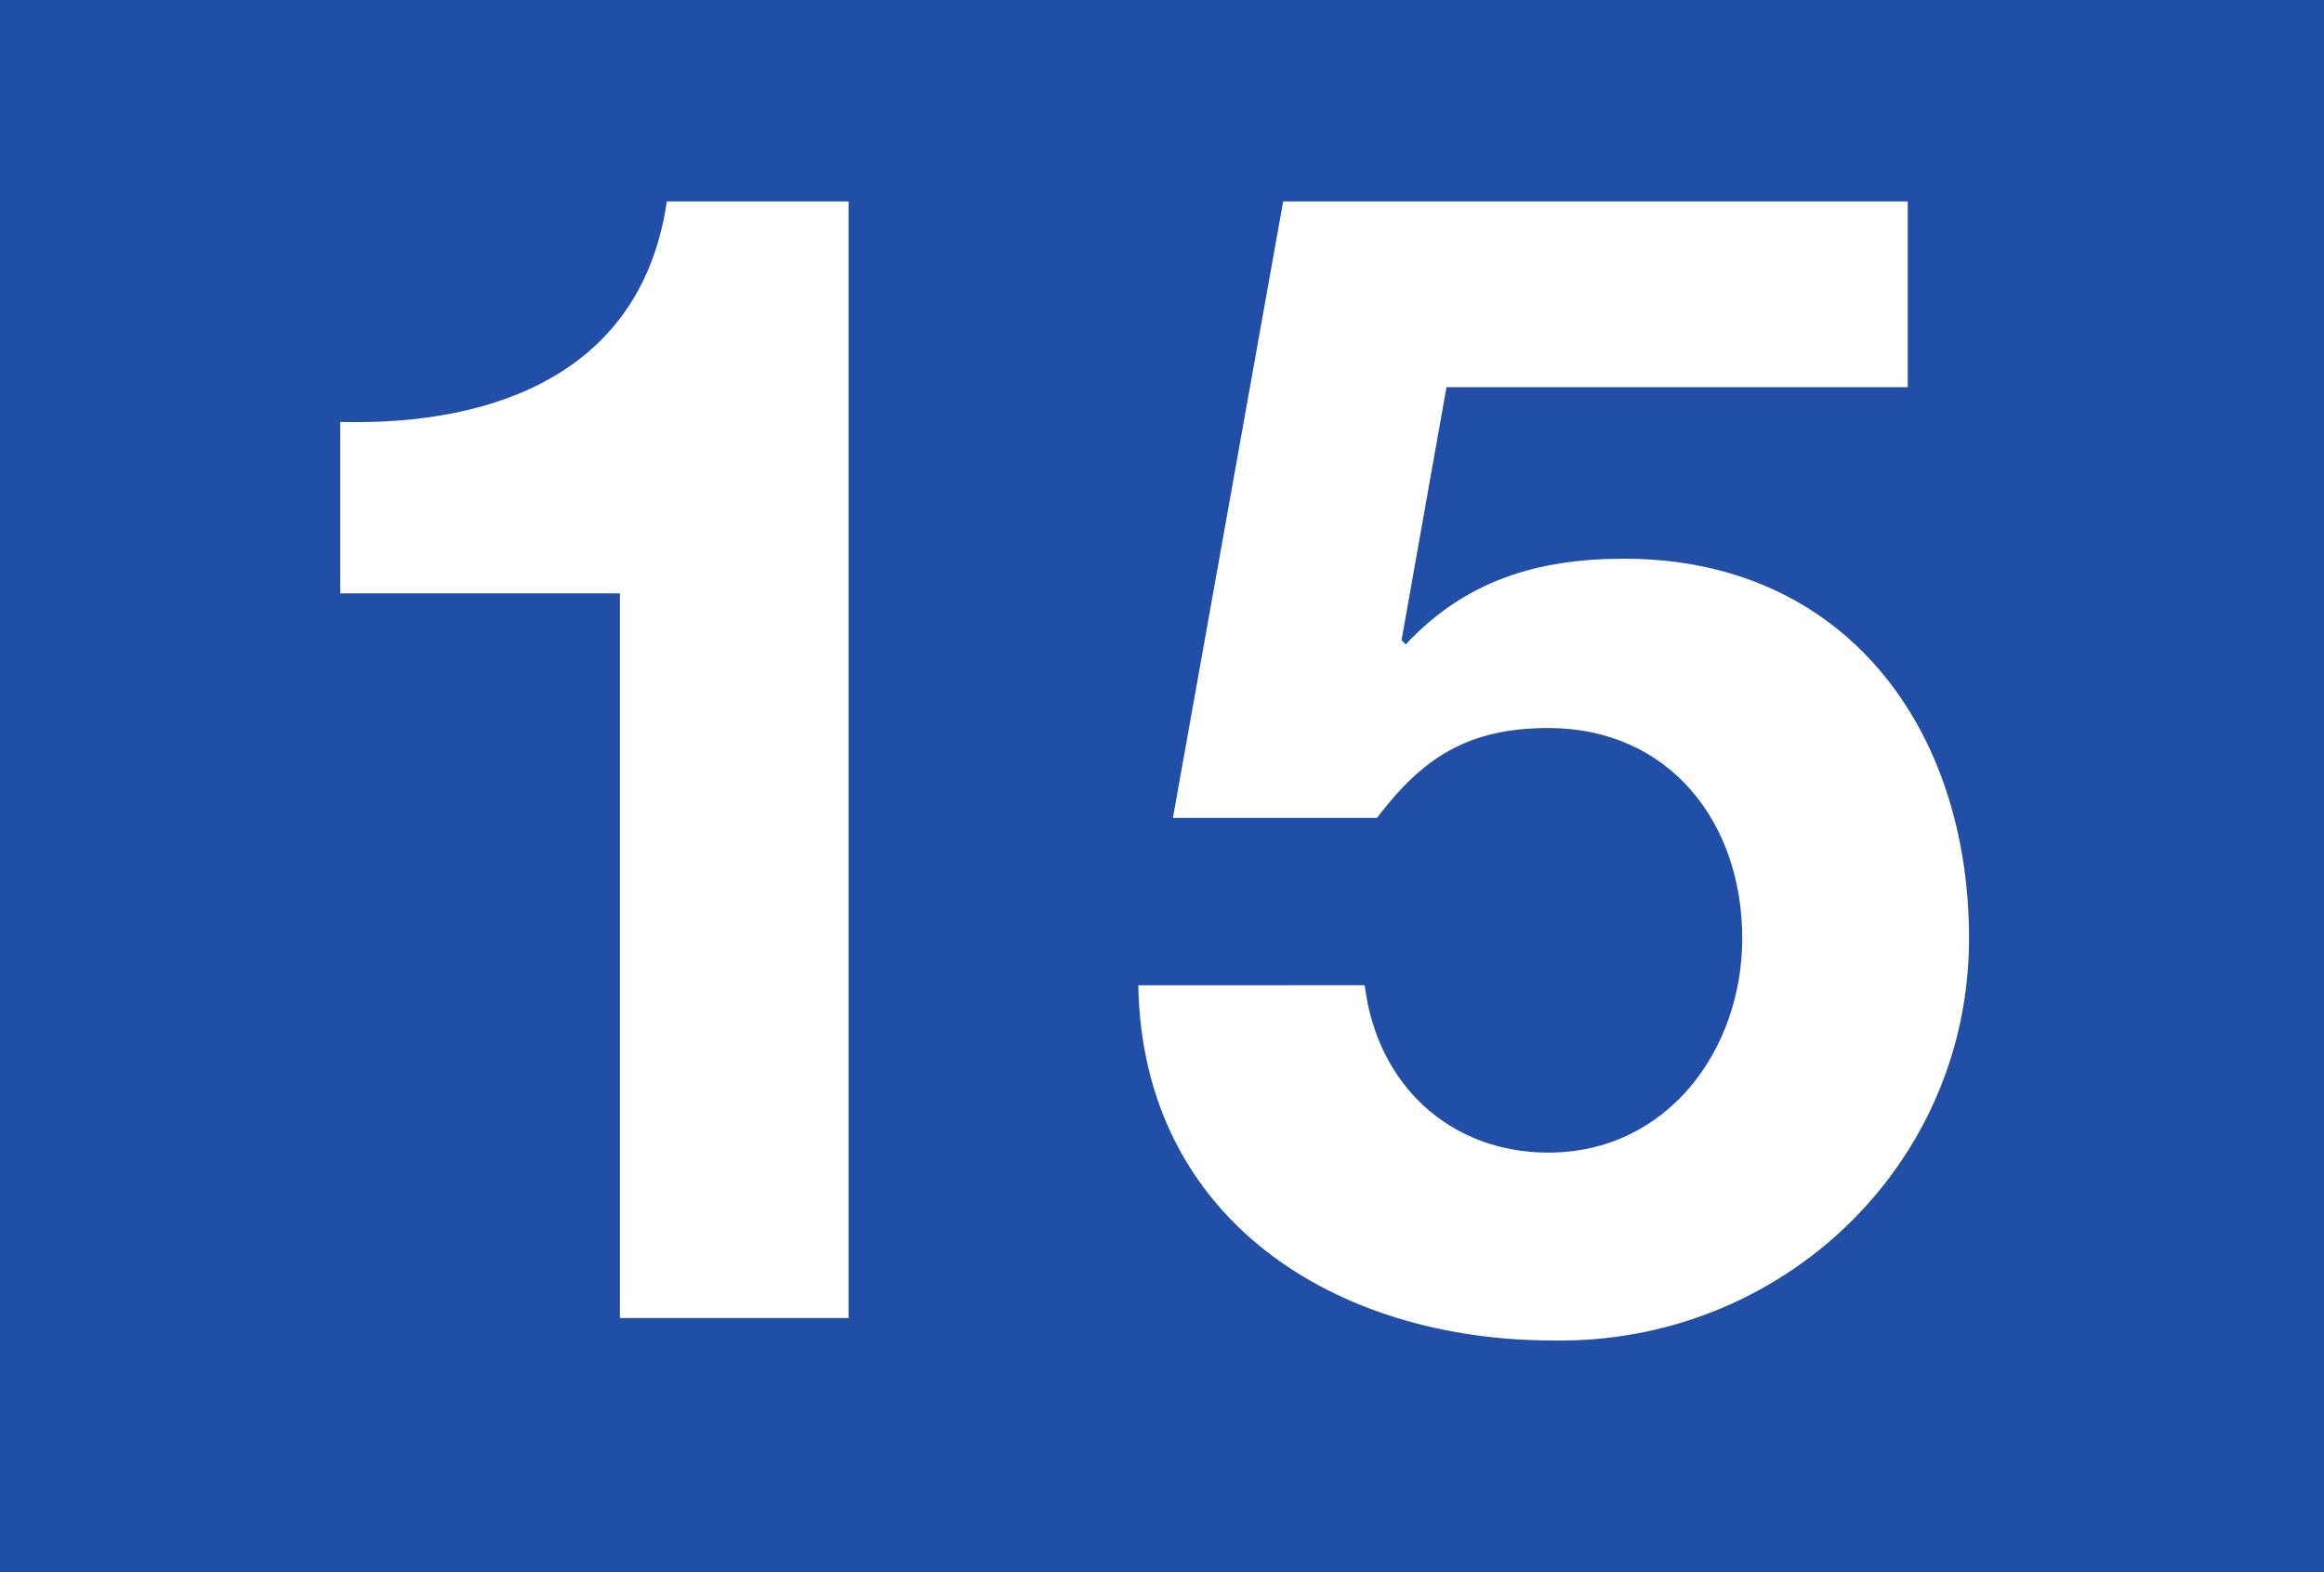 <?xml version="1.0" encoding="UTF-8" standalone="no"?>
<!-- Created with Inkscape (http://www.inkscape.org/) -->

<svg
   width="207.746mm"
   height="140.55mm"
   viewBox="0 0 207.746 140.55"
   version="1.1"
   id="svg18050"
   xmlns="http://www.w3.org/2000/svg"
   xmlns:svg="http://www.w3.org/2000/svg">
  <rect x="0" y="0" width="207.746" height="140.55" fill="#808080" stroke="none"/>
  <defs
     id="defs18047" />
  <g
     id="layer1"
     transform="translate(-2.301,-72.127)">
    <path
       style="fill:#214fa8;fill-opacity:1;fill-rule:nonzero;stroke:none;stroke-width:11.678"
       d="M 2.301,212.677 H 210.047 V 72.127 H 2.301 Z m 0,0"
       id="path434" />
    <g
       style="fill:#ffffff;fill-opacity:1"
       id="g440"
       transform="matrix(11.678,0,0,11.678,-366.615,-81.607)">
      <g
         id="use436"
         transform="translate(33.289,23.253)">
        <path
           style="stroke:none"
           d="M 4.797,-8.547 H 3.406 c -0.188,1.297 -1.297,1.719 -2.5,1.688 v 1.312 H 3.047 V 0 h 1.75 z m 0,0"
           id="path18007" />
      </g>
      <g
         id="use438"
         transform="translate(40.085,23.253)">
        <path
           style="stroke:none"
           d="m 6.109,-8.547 h -4.781 l -0.844,4.719 h 1.562 c 0.344,-0.453 0.688,-0.688 1.312,-0.688 0.922,0 1.484,0.719 1.484,1.609 0,0.859 -0.578,1.641 -1.484,1.641 -0.75,0 -1.312,-0.516 -1.406,-1.281 H 0.219 C 0.25,-0.75 1.734,0.172 3.391,0.172 5.125,0.203 6.578,-1.156 6.578,-2.906 6.578,-4.516 5.625,-5.812 3.938,-5.812 c -0.672,0 -1.219,0.172 -1.672,0.656 L 2.234,-5.188 2.578,-7.125 h 3.531 z m 0,0"
           id="path18011" />
      </g>
    </g>
  </g>
</svg>
